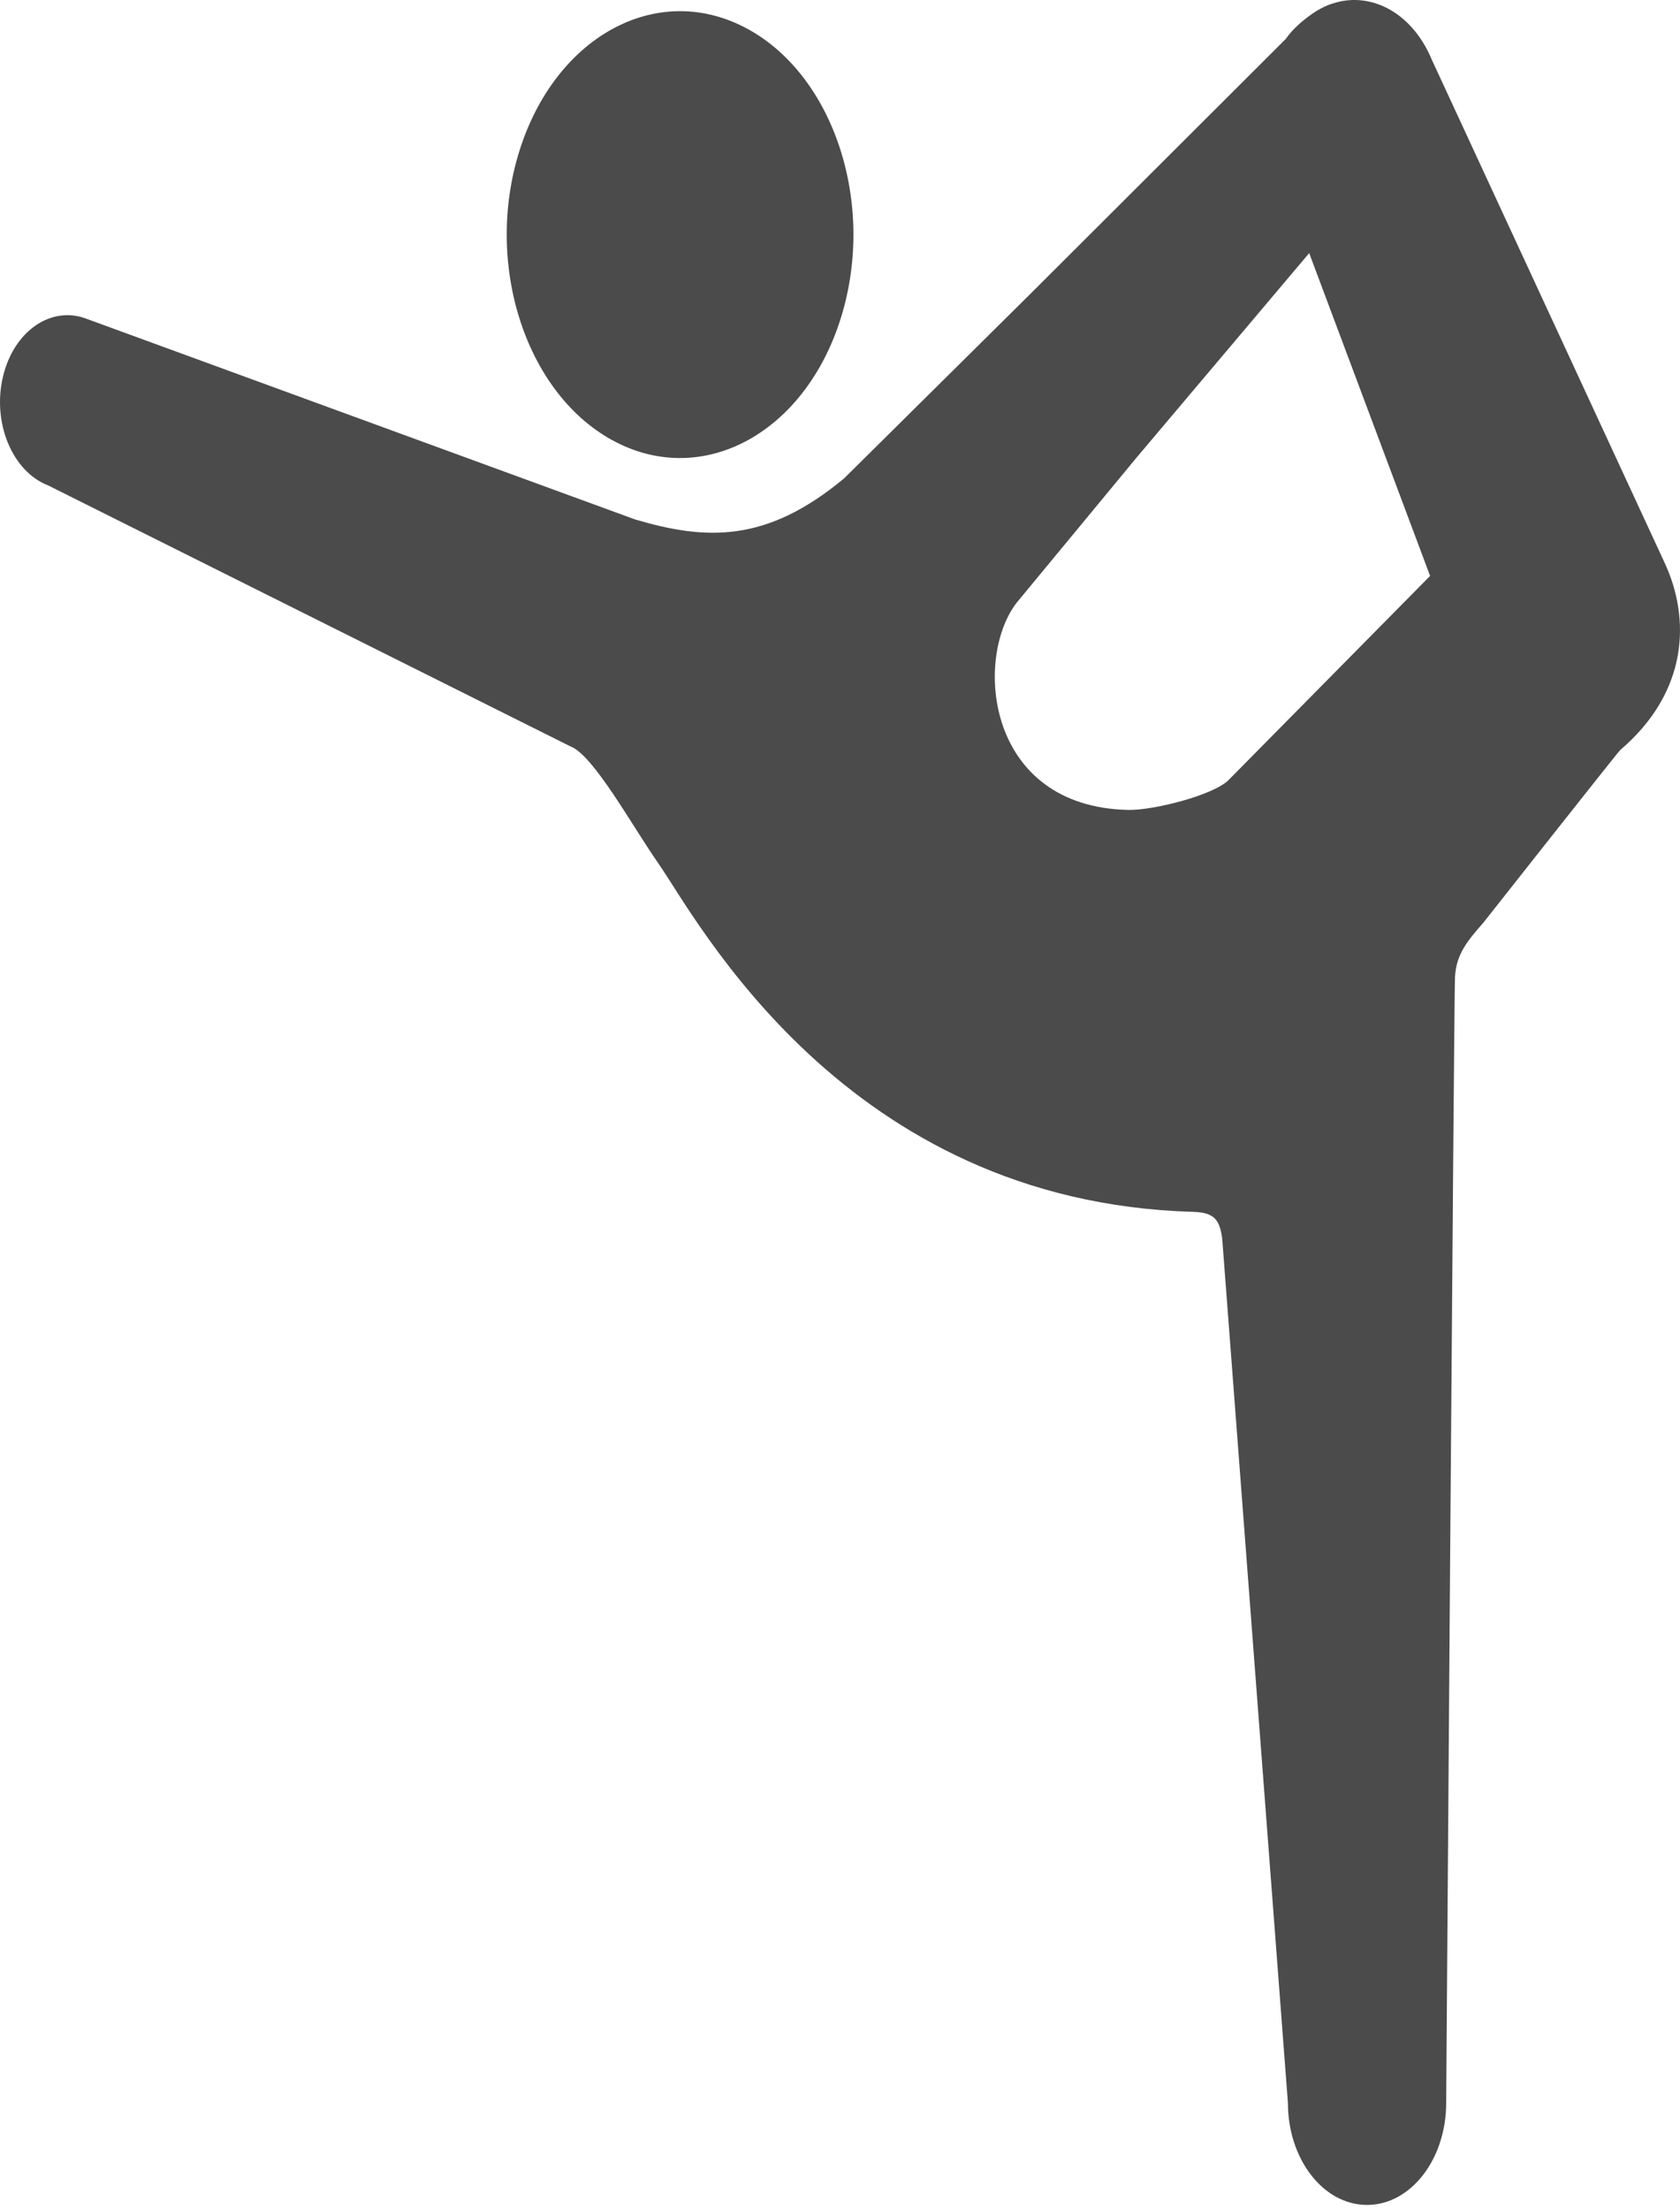 <svg width="89" height="117" viewBox="0 0 89 117" fill="none" xmlns="http://www.w3.org/2000/svg">
<path d="M32.616 23.403C37.322 25.83 42.668 22.881 44.551 16.819C46.437 10.756 44.146 3.868 39.44 1.443C34.732 -0.986 29.39 1.963 27.504 8.028C25.622 14.09 27.907 20.973 32.616 23.403Z" fill="#4B4B4B"/>
<path d="M88.159 29.742L75.847 3.151C74.909 0.9 73.013 -0.257 71.157 0.048C71.113 0.053 71.07 0.066 71.029 0.071C70.892 0.1 70.753 0.138 70.617 0.18C70.536 0.209 70.453 0.231 70.373 0.264C70.089 0.378 69.811 0.525 69.541 0.712C69.039 1.06 68.473 1.537 68.117 2.059L54.575 15.571L44.722 25.325C40.584 28.773 37.378 28.606 33.646 27.505L4.602 16.886C2.714 16.152 0.72 17.53 0.152 19.964C-0.415 22.395 0.654 24.965 2.543 25.699L30.224 39.523C31.442 39.982 33.488 43.731 34.889 45.733C36.936 48.666 44.734 63.631 63.191 64.166C64.324 64.199 64.606 64.567 64.747 65.57L68.229 111.348C68.229 114.33 70.106 116.749 72.421 116.749C74.735 116.749 76.613 114.33 76.613 111.348C76.613 111.348 77.027 52.745 77.079 51.746C77.141 50.518 77.74 49.821 78.588 48.849C78.588 48.849 85.711 39.817 85.835 39.712C89.423 36.652 89.593 32.778 88.159 29.742ZM65.06 41.328C64.195 42.135 61.061 42.913 59.774 42.884C52.227 42.728 51.58 34.849 53.862 31.909L60.219 24.219L69.356 13.402L75.761 30.494L65.06 41.328Z" fill="#4B4B4B"/>
</svg>
